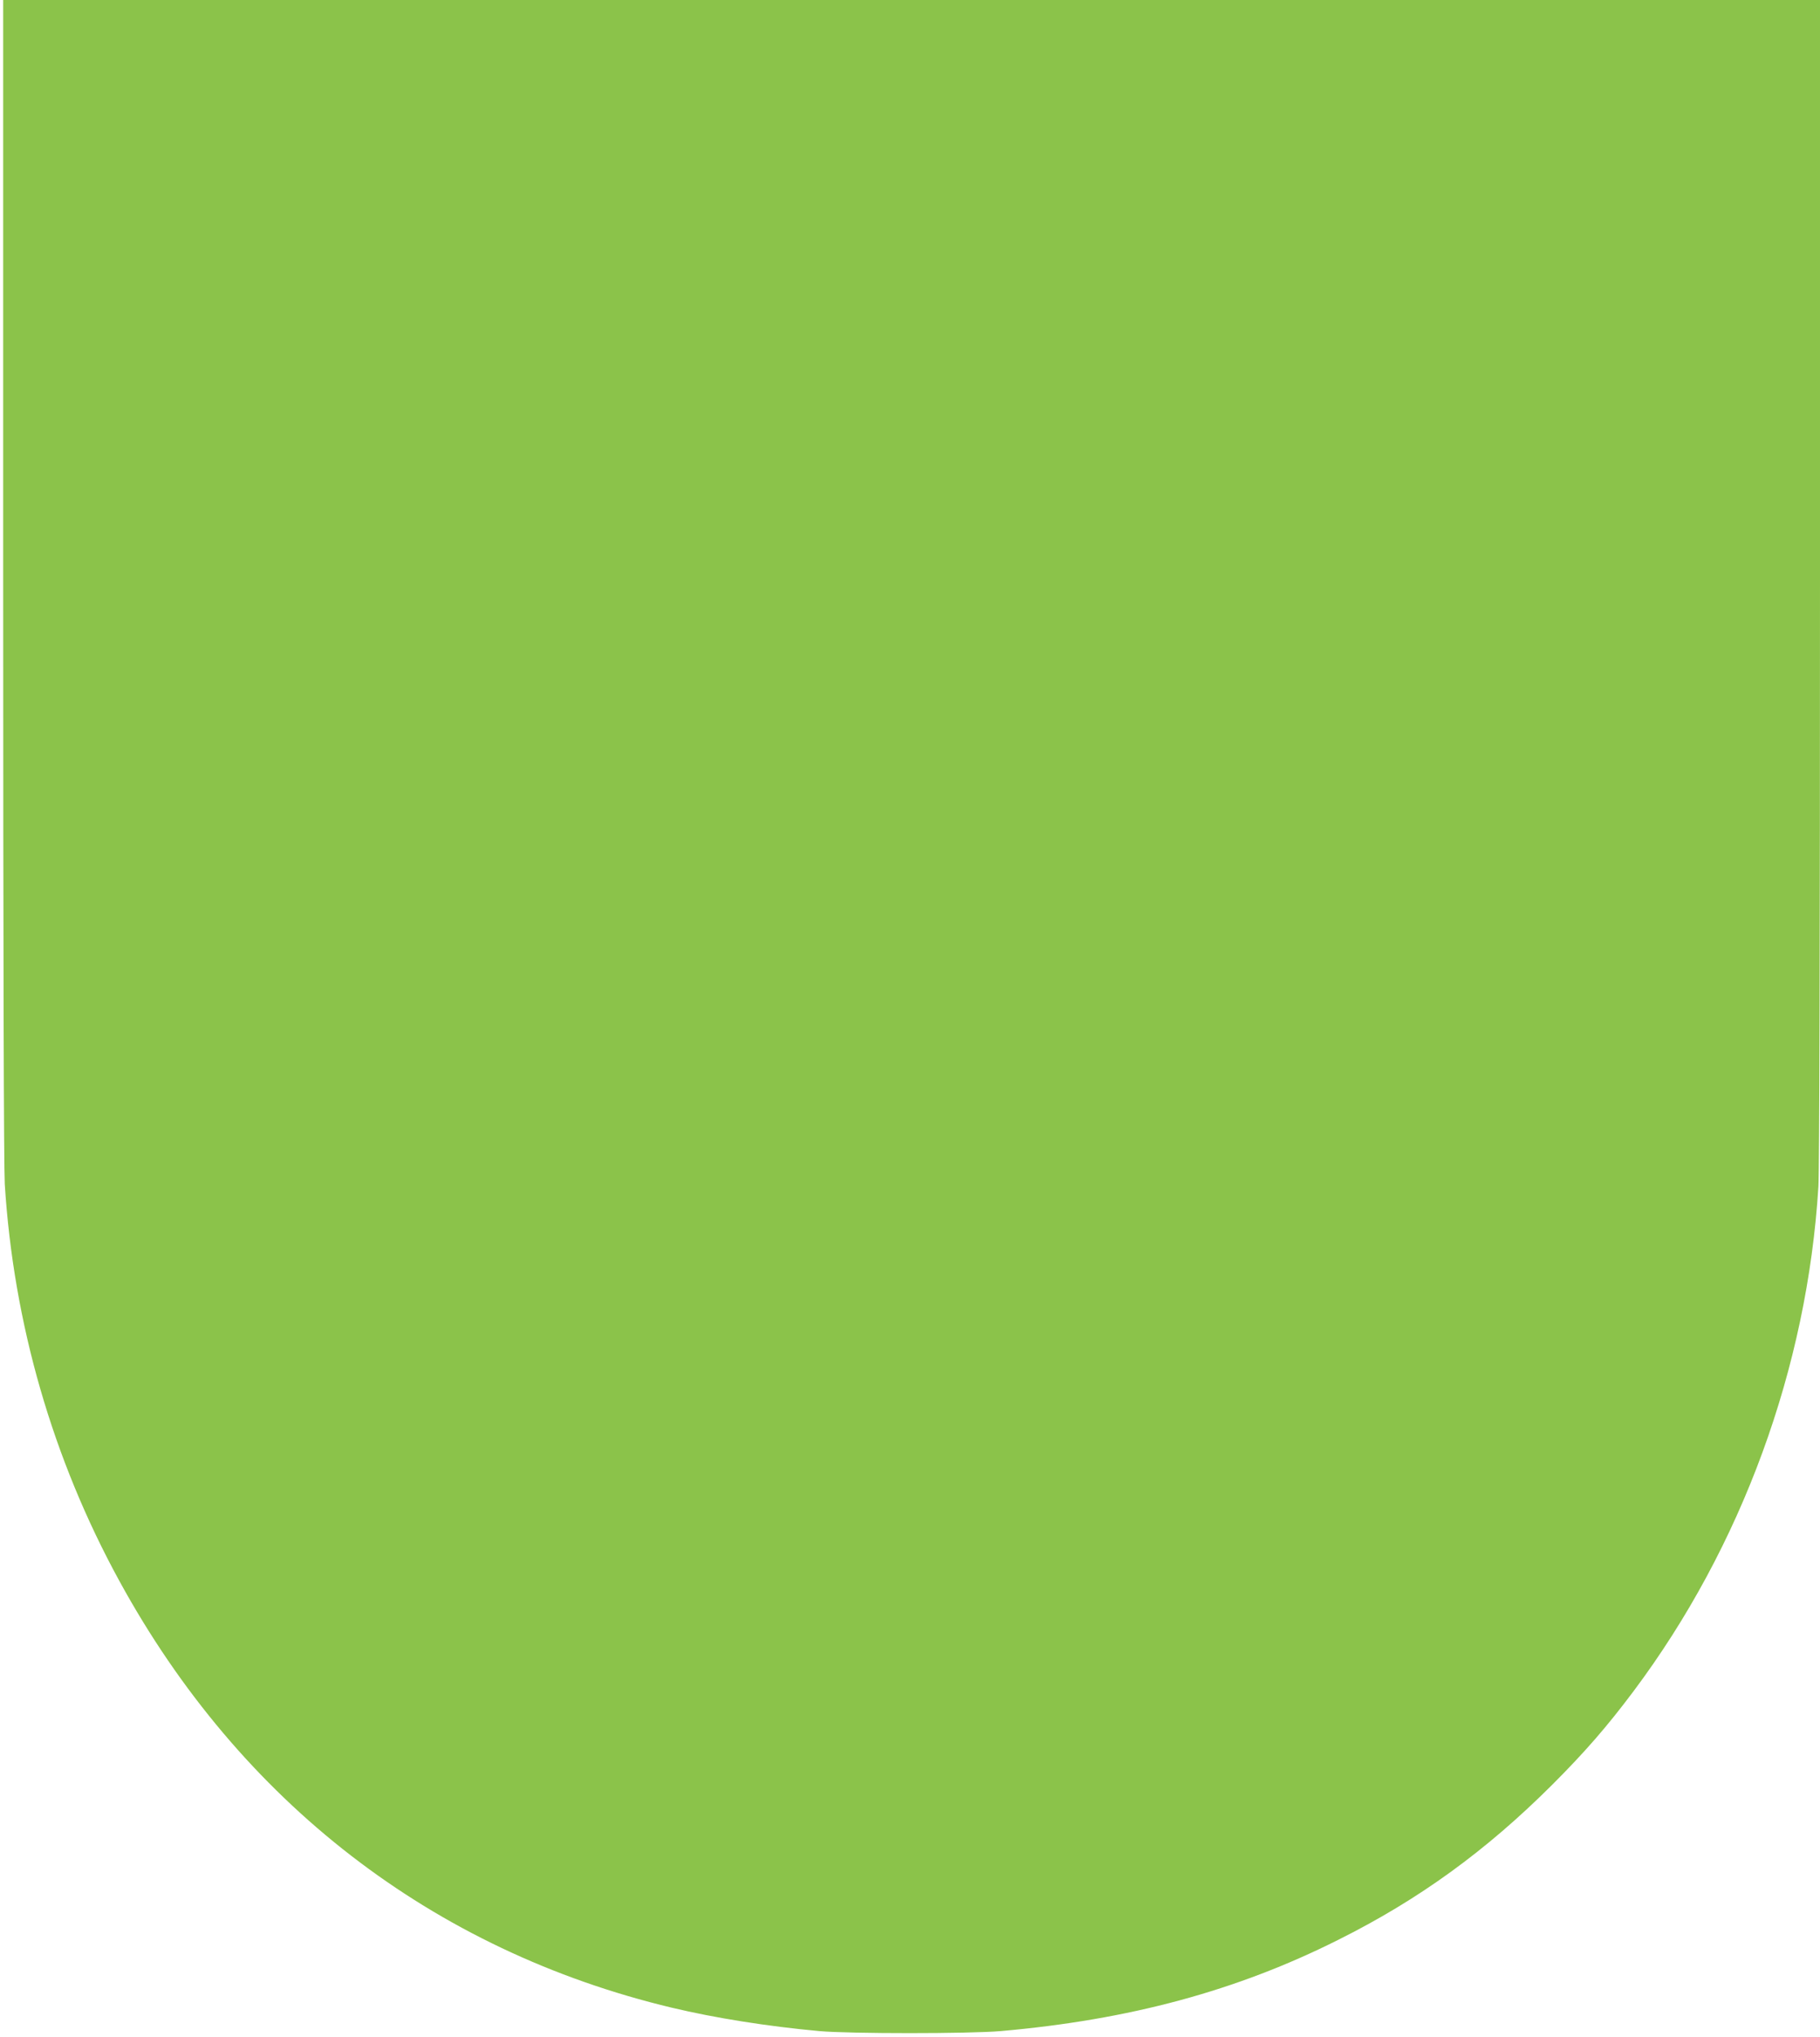 <?xml version="1.0" standalone="no"?>
<!DOCTYPE svg PUBLIC "-//W3C//DTD SVG 20010904//EN"
 "http://www.w3.org/TR/2001/REC-SVG-20010904/DTD/svg10.dtd">
<svg version="1.0" xmlns="http://www.w3.org/2000/svg"
 width="1144pt" height="1280pt" viewBox="0 0 1144 1280"
 preserveAspectRatio="xMidYMid meet">
<g transform="translate(0,1280) scale(0.1,-0.1)"
fill="#8bc34a" stroke="none">
<path d="M20 9163 c0 -2380 4 -3695 10 -3803 55 -876 301 -1728 721 -2495 759
-1387 1969 -2321 3472 -2680 273 -65 600 -117 927 -147 192 -17 941 -17 1140
0 809 71 1483 253 2121 573 509 254 930 560 1345 974 207 207 346 367 513 590
679 907 1091 2031 1161 3170 6 100 10 1517 10 3808 l0 3647 -5710 0 -5710 0 0
-3637z"/>
</g>
</svg>
